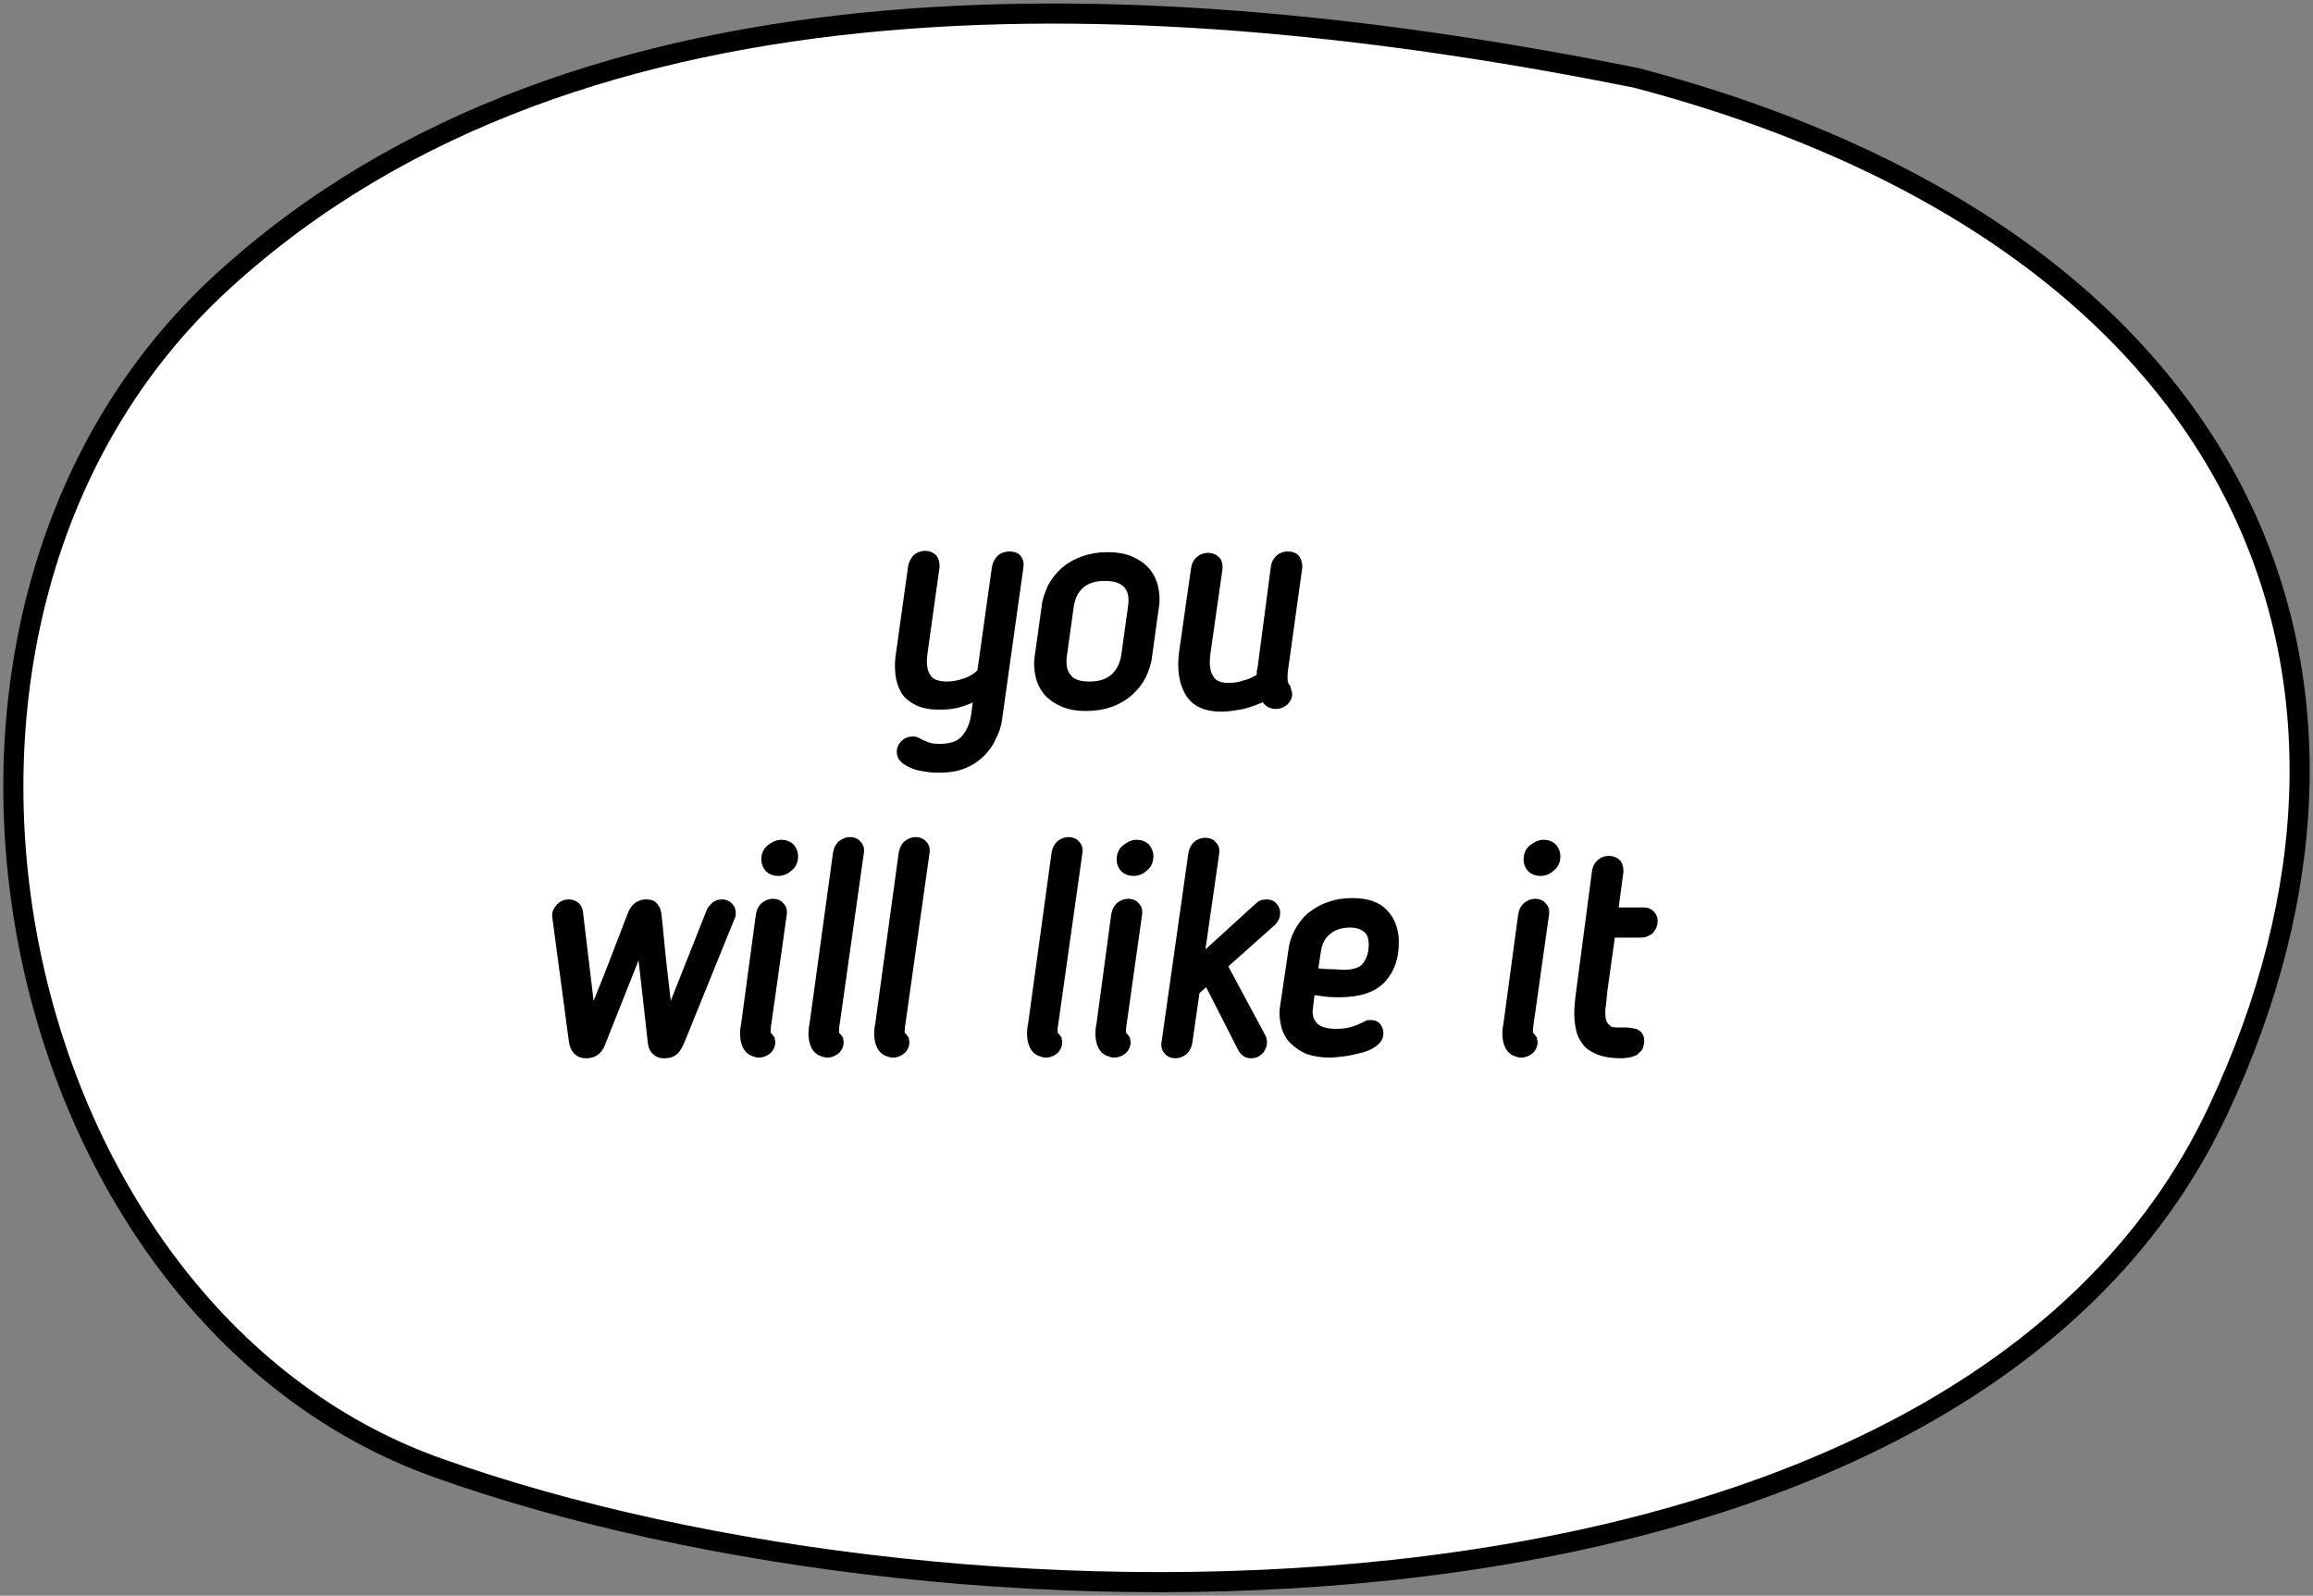 <?xml version="1.0" encoding="UTF-8"?> <!-- Generator: Adobe Illustrator 24.3.0, SVG Export Plug-In . SVG Version: 6.00 Build 0) --> <svg xmlns="http://www.w3.org/2000/svg" xmlns:xlink="http://www.w3.org/1999/xlink" id="Слой_1" x="0px" y="0px" viewBox="0 0 345 238" style="enable-background:new 0 0 345 238;" xml:space="preserve"><rect x="0" y="0" width="345" height="238" fill="#808080" stroke="none"/> <style type="text/css"> .st0{fill:#FFFFFF;stroke:#000000;stroke-width:3;stroke-linecap:round;stroke-linejoin:round;stroke-miterlimit:1.5;} .st1{stroke:#000000;stroke-width:1.294;stroke-miterlimit:10;} </style> <path class="st0" d="M244,11.6C172.7-2.7,86.7-6.9,33.3,41.9c-55.1,50.3-33.1,153.8,31.9,177c77.8,27.8,226.9,29.1,265.6-53.2 C361.4,100.7,335.2,35.6,244,11.6z"></path> <g> <g> <path class="st1" d="M148.6,84.6c0.1-0.5,0.3-0.8,0.6-1.2c0.3-0.3,0.8-0.5,1.4-0.5c0.6,0,1,0.2,1.2,0.5c0.2,0.3,0.3,0.7,0.2,1.2 l-3.1,22.1c-0.1,1.1-0.4,2.2-0.9,3.1c-0.4,1-1,1.8-1.7,2.5c-0.7,0.7-1.6,1.3-2.6,1.7c-1,0.4-2.2,0.6-3.6,0.6c-0.5,0-1.1,0-1.7-0.1 c-0.7-0.1-1.3-0.2-1.9-0.4c-0.6-0.2-1.1-0.5-1.5-0.8c-0.4-0.3-0.6-0.7-0.6-1.2c0-0.4,0.2-0.8,0.5-1.1c0.3-0.3,0.7-0.5,1.2-0.5 c0.2,0,0.4,0,0.6,0.1c0.5,0.3,1,0.5,1.5,0.7c0.5,0.2,1.1,0.3,1.9,0.3c1.7,0,3-0.4,3.8-1.3c0.8-0.9,1.4-2.1,1.6-3.7l0.4-3 c-0.8,0.5-1.7,0.9-2.7,1.2c-0.9,0.3-2,0.4-3.1,0.4c-1.3,0-2.4-0.2-3.2-0.6c-0.8-0.4-1.5-0.9-1.9-1.6s-0.7-1.5-0.8-2.5 c-0.1-1-0.1-2,0.1-3.1l1.8-12.9c0.1-0.5,0.3-0.8,0.6-1.2c0.3-0.3,0.8-0.5,1.3-0.5c0.5,0,0.9,0.2,1.2,0.5c0.2,0.3,0.3,0.7,0.3,1.2 l-1.8,12.9c-0.2,1.5-0.1,2.7,0.5,3.6c0.5,0.9,1.6,1.3,3.1,1.3c0.9,0,1.8-0.2,2.7-0.5c0.9-0.3,1.7-0.8,2.4-1.5L148.6,84.6z"></path> <path class="st1" d="M162,105.4c-1.3,0-2.5-0.2-3.4-0.6s-1.7-0.9-2.3-1.6c-0.6-0.7-1-1.5-1.2-2.4c-0.2-0.9-0.3-1.9-0.1-3l1-7.2 c0.1-1.1,0.5-2.1,0.9-3c0.5-0.9,1.1-1.7,1.9-2.4c0.8-0.7,1.7-1.2,2.8-1.6c1.1-0.4,2.3-0.6,3.6-0.6c1.3,0,2.5,0.2,3.4,0.6 c0.9,0.4,1.7,0.9,2.3,1.6s1,1.5,1.2,2.4c0.2,0.9,0.3,1.9,0.1,3l-1,7.2c-0.1,1.1-0.5,2.1-0.9,3c-0.5,0.9-1.1,1.7-1.9,2.4 c-0.8,0.7-1.7,1.2-2.7,1.6C164.5,105.2,163.4,105.4,162,105.4z M162.5,102.3c1.6,0,2.8-0.4,3.7-1.2c0.9-0.8,1.5-1.9,1.7-3.4l1-7.2 c0.2-1.4,0-2.5-0.7-3.3c-0.7-0.8-1.8-1.2-3.4-1.2c-1.6,0-2.8,0.4-3.7,1.2c-0.9,0.8-1.4,1.9-1.6,3.3l-1,7.2c-0.2,1.4,0,2.6,0.7,3.4 C159.8,101.9,160.9,102.3,162.5,102.3z"></path> <path class="st1" d="M190.2,84.6c0.1-0.5,0.2-0.8,0.6-1.2s0.8-0.5,1.3-0.5c0.6,0,1,0.2,1.2,0.5s0.3,0.7,0.3,1.2l-2.1,15.1 c-0.1,0.6-0.1,1.1-0.1,1.4c0,0.3,0,0.6,0.1,0.8c0,0.2,0.1,0.4,0.2,0.5c0.1,0.1,0.2,0.2,0.2,0.4c0,0.1,0.1,0.2,0.1,0.3 c0,0.1,0.1,0.3,0.1,0.4c0,0.4-0.2,0.8-0.5,1.1c-0.4,0.3-0.8,0.5-1.3,0.5c-0.4,0-0.7-0.1-1-0.3c-0.3-0.2-0.5-0.5-0.7-0.9 c-1,0.5-2.1,0.9-3.2,1.2c-1.1,0.2-2.2,0.4-3.2,0.4c-2.3,0-3.9-0.7-4.8-2.2c-0.9-1.5-1.2-3.5-0.9-5.9l1.8-12.6 c0.1-0.5,0.2-0.8,0.6-1.2c0.3-0.3,0.8-0.5,1.3-0.5s0.9,0.2,1.2,0.5s0.3,0.7,0.3,1.2l-1.8,12.6c-0.2,1.6-0.1,2.9,0.5,3.8 c0.5,0.9,1.5,1.3,2.8,1.3c0.8,0,1.7-0.1,2.5-0.4c0.8-0.2,1.7-0.6,2.4-1.1c0-0.2,0-0.4,0-0.6c0-0.2,0-0.4,0.1-0.6L190.2,84.6z"></path> <path class="st1" d="M101.5,155.2c-0.3,0.7-0.6,1.2-0.9,1.5c-0.3,0.3-0.8,0.5-1.5,0.5c-0.5,0-0.9-0.1-1.2-0.4 c-0.3-0.2-0.5-0.6-0.6-1.1l-1.7-15.1l-6,15.1c-0.4,1-1.1,1.5-2.2,1.5c-0.6,0-1-0.2-1.3-0.5c-0.3-0.3-0.5-0.8-0.6-1.4L83,136.6 v-0.1c0-0.4,0.2-0.8,0.6-1.2c0.4-0.4,0.8-0.5,1.3-0.5c0.3,0,0.6,0.1,0.9,0.3c0.3,0.2,0.4,0.5,0.5,0.9l1.9,15.9 c1-2.6,2.1-5.2,3.1-7.8c1-2.6,2-5.2,3-7.8c0.2-0.4,0.4-0.8,0.8-1.1c0.4-0.3,0.8-0.4,1.3-0.4c0.5,0,0.9,0.1,1.1,0.4 c0.3,0.3,0.4,0.6,0.5,1.1c0.3,2.6,0.5,5.2,0.8,7.8c0.3,2.6,0.6,5.1,0.9,7.8l6.3-15.9c0.1-0.3,0.4-0.6,0.7-0.9 c0.3-0.2,0.6-0.3,1-0.3c0.4,0,0.7,0.1,1,0.4c0.3,0.3,0.4,0.6,0.4,1c0,0.2,0,0.4-0.1,0.5L101.5,155.2z"></path> <path class="st1" d="M113.4,136.4c0.1-0.5,0.3-0.9,0.6-1.2c0.4-0.3,0.8-0.5,1.3-0.5s0.9,0.2,1.1,0.5c0.3,0.3,0.4,0.7,0.3,1.2 l-2.3,16.3c-0.1,0.5-0.1,0.9-0.1,1.2c0,0.3,0.1,0.6,0.4,0.8c0.1,0.1,0.1,0.2,0.2,0.3c0,0.1,0.1,0.3,0.1,0.4c0,0.5-0.2,0.9-0.5,1.2 c-0.4,0.3-0.8,0.5-1.3,0.5c-0.3,0-0.5-0.1-0.8-0.2c-0.3-0.1-0.6-0.3-0.8-0.6c-0.2-0.3-0.4-0.7-0.5-1.3c-0.1-0.6-0.1-1.4,0.1-2.3 L113.4,136.4z M118.4,127.7c0,0.6-0.2,1.2-0.7,1.6c-0.5,0.5-1,0.7-1.7,0.7c-0.5,0-1-0.2-1.3-0.5c-0.3-0.4-0.5-0.8-0.5-1.3 c0-0.6,0.2-1.2,0.7-1.6c0.5-0.4,1-0.7,1.7-0.7c0.5,0,1,0.2,1.3,0.5C118.2,126.8,118.4,127.2,118.4,127.7z"></path> <path class="st1" d="M124.9,127.2c0.1-0.5,0.3-0.9,0.6-1.2c0.4-0.3,0.8-0.5,1.3-0.5c0.5,0,0.9,0.2,1.1,0.5 c0.3,0.3,0.4,0.7,0.3,1.2l-3.6,25.5c-0.1,0.5-0.1,0.9-0.1,1.2c0,0.3,0.1,0.6,0.4,0.8c0.1,0.1,0.1,0.2,0.2,0.3 c0,0.1,0.1,0.3,0.1,0.4c0,0.5-0.2,0.9-0.5,1.2c-0.4,0.3-0.8,0.5-1.3,0.5c-0.3,0-0.5-0.1-0.8-0.2c-0.3-0.1-0.6-0.3-0.8-0.6 c-0.2-0.3-0.4-0.7-0.5-1.3c-0.1-0.6-0.1-1.4,0.1-2.3L124.9,127.2z"></path> <path class="st1" d="M134.7,127.2c0.1-0.5,0.3-0.9,0.6-1.2c0.4-0.3,0.8-0.5,1.3-0.5c0.5,0,0.9,0.2,1.1,0.5 c0.3,0.3,0.4,0.7,0.3,1.2l-3.6,25.5c-0.1,0.5-0.1,0.9-0.1,1.2c0,0.3,0.1,0.6,0.4,0.8c0.1,0.1,0.1,0.2,0.2,0.3 c0,0.1,0.1,0.3,0.1,0.4c0,0.5-0.2,0.9-0.5,1.2c-0.4,0.3-0.8,0.5-1.3,0.5c-0.3,0-0.5-0.1-0.8-0.2c-0.3-0.1-0.6-0.3-0.8-0.6 c-0.2-0.3-0.4-0.7-0.5-1.3c-0.1-0.6-0.1-1.4,0.1-2.3L134.7,127.2z"></path> <path class="st1" d="M157.5,127.2c0.1-0.5,0.3-0.9,0.6-1.2c0.4-0.3,0.8-0.5,1.3-0.5c0.5,0,0.9,0.2,1.1,0.5 c0.3,0.3,0.4,0.7,0.3,1.2l-3.6,25.5c-0.1,0.5-0.1,0.9-0.1,1.2c0,0.3,0.1,0.6,0.4,0.8c0.1,0.1,0.1,0.2,0.2,0.3 c0,0.1,0.1,0.3,0.1,0.4c0,0.5-0.2,0.9-0.5,1.2c-0.4,0.3-0.8,0.5-1.3,0.5c-0.3,0-0.5-0.1-0.8-0.2c-0.3-0.1-0.6-0.3-0.8-0.6 c-0.2-0.3-0.4-0.7-0.5-1.3c-0.1-0.6-0.1-1.4,0.1-2.3L157.5,127.2z"></path> <path class="st1" d="M166.4,136.4c0.1-0.5,0.3-0.9,0.6-1.2c0.4-0.3,0.8-0.5,1.3-0.5s0.9,0.2,1.1,0.5c0.3,0.3,0.4,0.7,0.3,1.2 l-2.3,16.3c-0.1,0.5-0.1,0.9-0.1,1.2c0,0.3,0.1,0.6,0.4,0.8c0.1,0.1,0.1,0.2,0.2,0.3c0,0.1,0.1,0.3,0.1,0.4c0,0.5-0.2,0.9-0.5,1.2 c-0.4,0.3-0.8,0.5-1.3,0.5c-0.3,0-0.5-0.1-0.8-0.2c-0.3-0.1-0.6-0.3-0.8-0.6c-0.2-0.3-0.4-0.7-0.5-1.3c-0.1-0.6-0.1-1.4,0.1-2.3 L166.4,136.4z M171.4,127.7c0,0.6-0.2,1.2-0.7,1.6c-0.5,0.5-1,0.7-1.7,0.7c-0.5,0-1-0.2-1.3-0.5s-0.5-0.8-0.5-1.3 c0-0.6,0.2-1.2,0.7-1.6c0.5-0.4,1-0.7,1.7-0.7c0.5,0,1,0.2,1.3,0.5C171.2,126.8,171.4,127.2,171.4,127.7z"></path> <path class="st1" d="M178.9,143.3l8.9-8.1c0.3-0.3,0.6-0.4,1.1-0.4c0.4,0,0.8,0.1,1,0.4c0.3,0.3,0.4,0.6,0.4,1 c0,0.5-0.2,0.9-0.6,1.3l-7.3,6.5l5.8,10.8c0.1,0.3,0.2,0.6,0.1,1c-0.1,0.4-0.3,0.8-0.6,1c-0.3,0.3-0.7,0.4-1.1,0.4 c-0.6,0-1-0.3-1.3-0.8l-5.2-10.2l-1.8,1.6l-1.1,7.7c-0.1,0.5-0.3,0.9-0.6,1.2c-0.4,0.3-0.8,0.5-1.3,0.5c-0.5,0-0.9-0.2-1.1-0.5 c-0.3-0.3-0.4-0.7-0.3-1.2l4-28.2c0.1-0.5,0.3-0.9,0.6-1.2s0.8-0.5,1.3-0.5c0.5,0,0.9,0.2,1.1,0.5c0.3,0.3,0.4,0.7,0.3,1.2 L178.9,143.3z"></path> <path class="st1" d="M199.3,154.1c0.9,0,1.7-0.1,2.4-0.3c0.7-0.2,1.4-0.5,2.2-0.9c0.1,0,0.1-0.1,0.2-0.1c0.1,0,0.2,0,0.4,0 c0.4,0,0.7,0.1,0.9,0.4c0.2,0.3,0.3,0.6,0.3,0.9c0,0.6-0.3,1-0.8,1.4c-0.5,0.4-1.2,0.7-2,0.9c-0.8,0.2-1.6,0.4-2.4,0.5 c-0.8,0.1-1.6,0.2-2.2,0.2c-1.2,0-2.3-0.2-3.2-0.5c-0.9-0.4-1.6-0.9-2.2-1.5s-1-1.4-1.2-2.3c-0.2-0.9-0.3-1.8-0.1-2.8l1.2-8.1 c0.1-1,0.4-2,0.9-2.9c0.5-0.9,1.1-1.7,1.8-2.3c0.8-0.6,1.7-1.2,2.7-1.5c1-0.4,2.2-0.6,3.5-0.6c2.1,0,3.7,0.5,4.7,1.6 c1,1,1.6,2.5,1.6,4.3c0,2.3-0.6,4.1-1.9,5.5c-1.3,1.4-3.4,2.1-6.3,2.1c-0.7,0-1.4,0-2.1-0.1c-0.7-0.1-1.5-0.2-2.2-0.3l-0.3,2.5 c-0.2,1.2,0.1,2.2,0.8,2.9S197.8,154.1,199.3,154.1z M204.8,140.9c0-1.1-0.3-1.9-0.9-2.4s-1.5-0.8-2.5-0.8c-1.4,0-2.6,0.4-3.4,1.1 c-0.9,0.7-1.4,1.7-1.6,2.9l-0.5,3.3c0.8,0.1,1.7,0.2,2.5,0.2s1.6,0.1,2,0.1c1.6,0,2.8-0.4,3.4-1.2 C204.5,143.2,204.8,142.1,204.8,140.9z"></path> <path class="st1" d="M227.1,136.4c0.1-0.5,0.3-0.9,0.6-1.2c0.4-0.3,0.8-0.5,1.3-0.5s0.9,0.2,1.1,0.5c0.3,0.3,0.4,0.7,0.3,1.2 l-2.3,16.3c-0.1,0.5-0.1,0.9-0.1,1.2c0,0.3,0.1,0.6,0.4,0.8c0.1,0.1,0.1,0.2,0.2,0.3c0,0.1,0.1,0.3,0.1,0.4c0,0.5-0.2,0.9-0.5,1.2 c-0.4,0.3-0.8,0.5-1.3,0.5c-0.3,0-0.5-0.1-0.8-0.2c-0.3-0.1-0.6-0.3-0.8-0.6c-0.2-0.3-0.4-0.7-0.5-1.3c-0.1-0.6-0.1-1.4,0.1-2.3 L227.1,136.4z M232.1,127.7c0,0.6-0.2,1.2-0.7,1.6c-0.5,0.5-1,0.7-1.7,0.7c-0.5,0-1-0.2-1.3-0.5s-0.5-0.8-0.5-1.3 c0-0.6,0.2-1.2,0.7-1.6c0.5-0.4,1-0.7,1.7-0.7c0.5,0,1,0.2,1.3,0.5C231.9,126.8,232.1,127.2,232.1,127.7z"></path> <path class="st1" d="M238.1,130c0.1-0.5,0.2-0.8,0.6-1.2c0.3-0.3,0.8-0.5,1.3-0.5s0.9,0.2,1.2,0.5c0.2,0.3,0.3,0.7,0.3,1.2l-0.8,6 h4.5c0.4,0,0.7,0.1,1,0.4s0.4,0.6,0.4,1c0,0.5-0.2,0.9-0.5,1.3c-0.4,0.3-0.8,0.5-1.3,0.5h-4.5l-1.2,8.6c-0.1,1.1-0.2,2.1-0.3,2.8 c0,0.8,0,1.4,0.2,1.9c0.2,0.5,0.5,0.8,0.9,1.1s1,0.3,1.8,0.3c0.1,0,0.3,0,0.4,0c0.1,0,0.3,0,0.4,0c0.5,0,0.9,0.1,1.4,0.2 c0.4,0.2,0.7,0.5,0.7,1.1c0,0.4-0.1,0.7-0.2,1c-0.2,0.2-0.4,0.4-0.6,0.6c-0.3,0.1-0.5,0.2-0.9,0.3c-0.3,0-0.6,0.1-1,0.1 c-1.5,0-2.7-0.2-3.6-0.6s-1.6-0.9-2-1.7c-0.5-0.7-0.7-1.7-0.8-2.8c-0.1-1.1,0-2.4,0.2-3.9L238.1,130z"></path> </g> </g> </svg> 